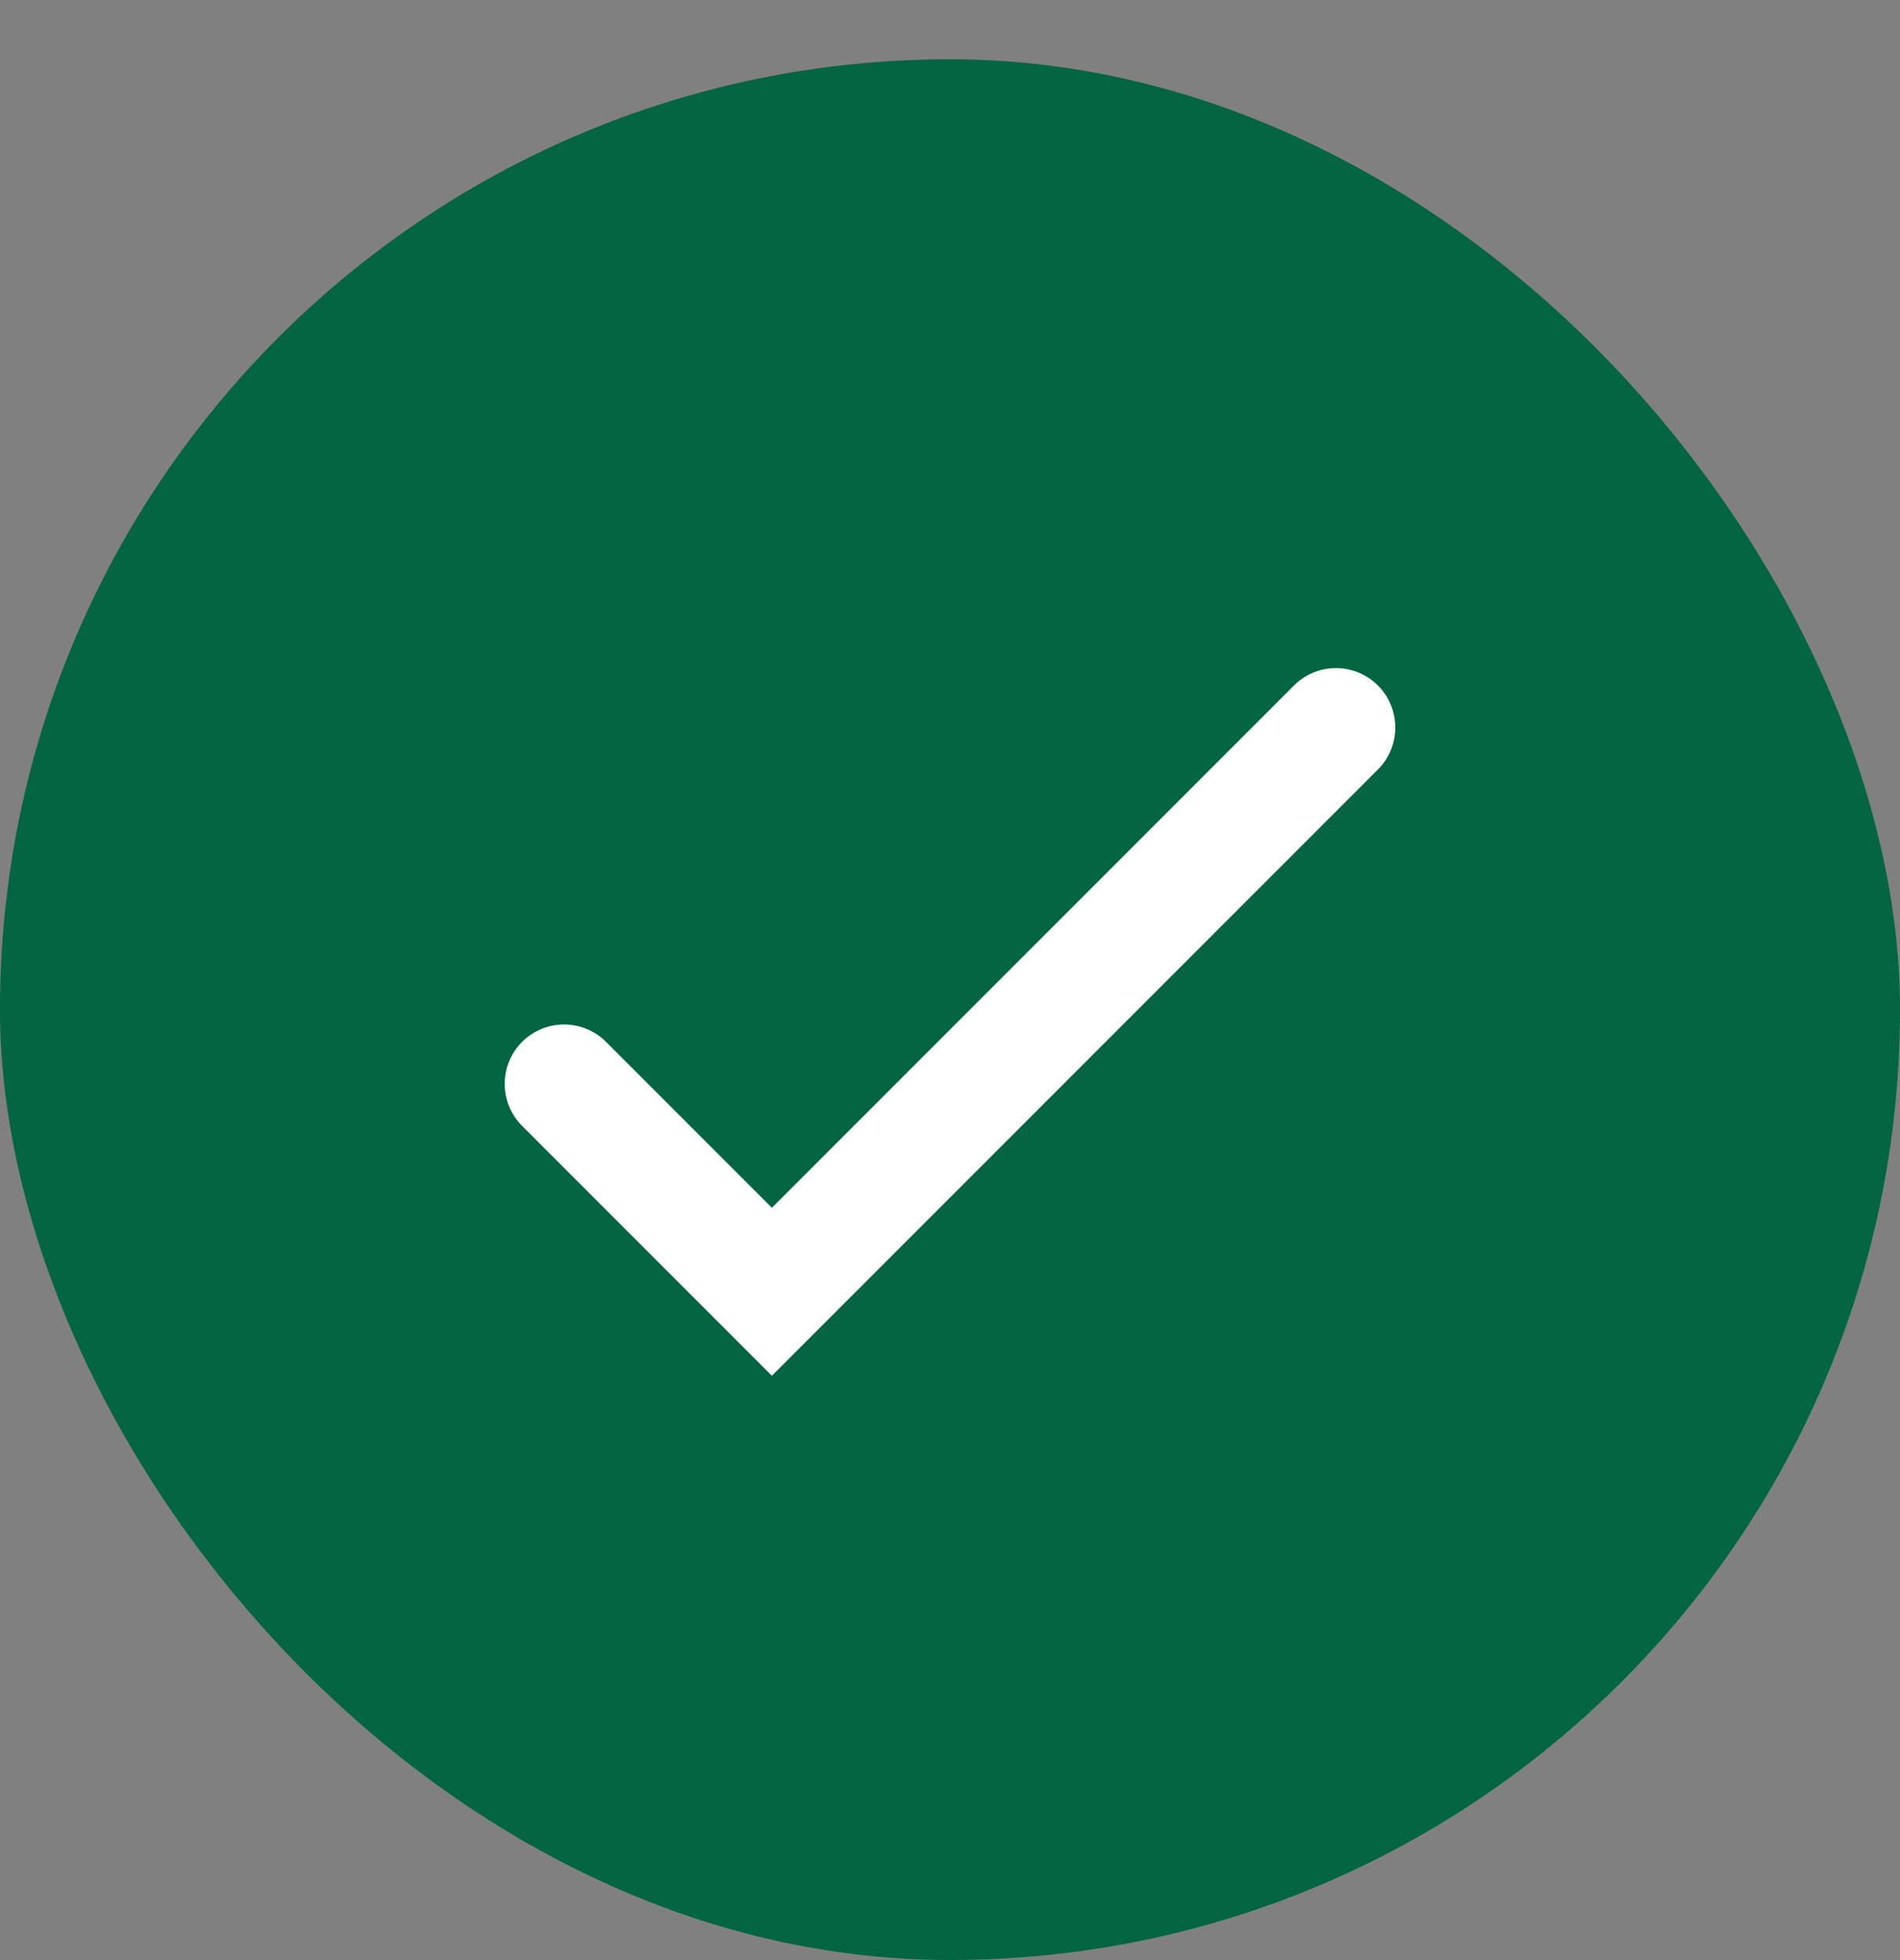 <?xml version="1.0" encoding="UTF-8"?> <svg xmlns="http://www.w3.org/2000/svg" width="32" height="33" viewBox="0 0 32 33" fill="none"><rect x="0" y="0" width="32" height="33" fill="#808080" stroke="none"/> <rect y="0.998" width="32" height="32" rx="16" fill="#036541"></rect> <path d="M9.5 18.248L13 21.748L22.5 12.248" stroke="white" stroke-width="2" stroke-linecap="round"></path> </svg> 